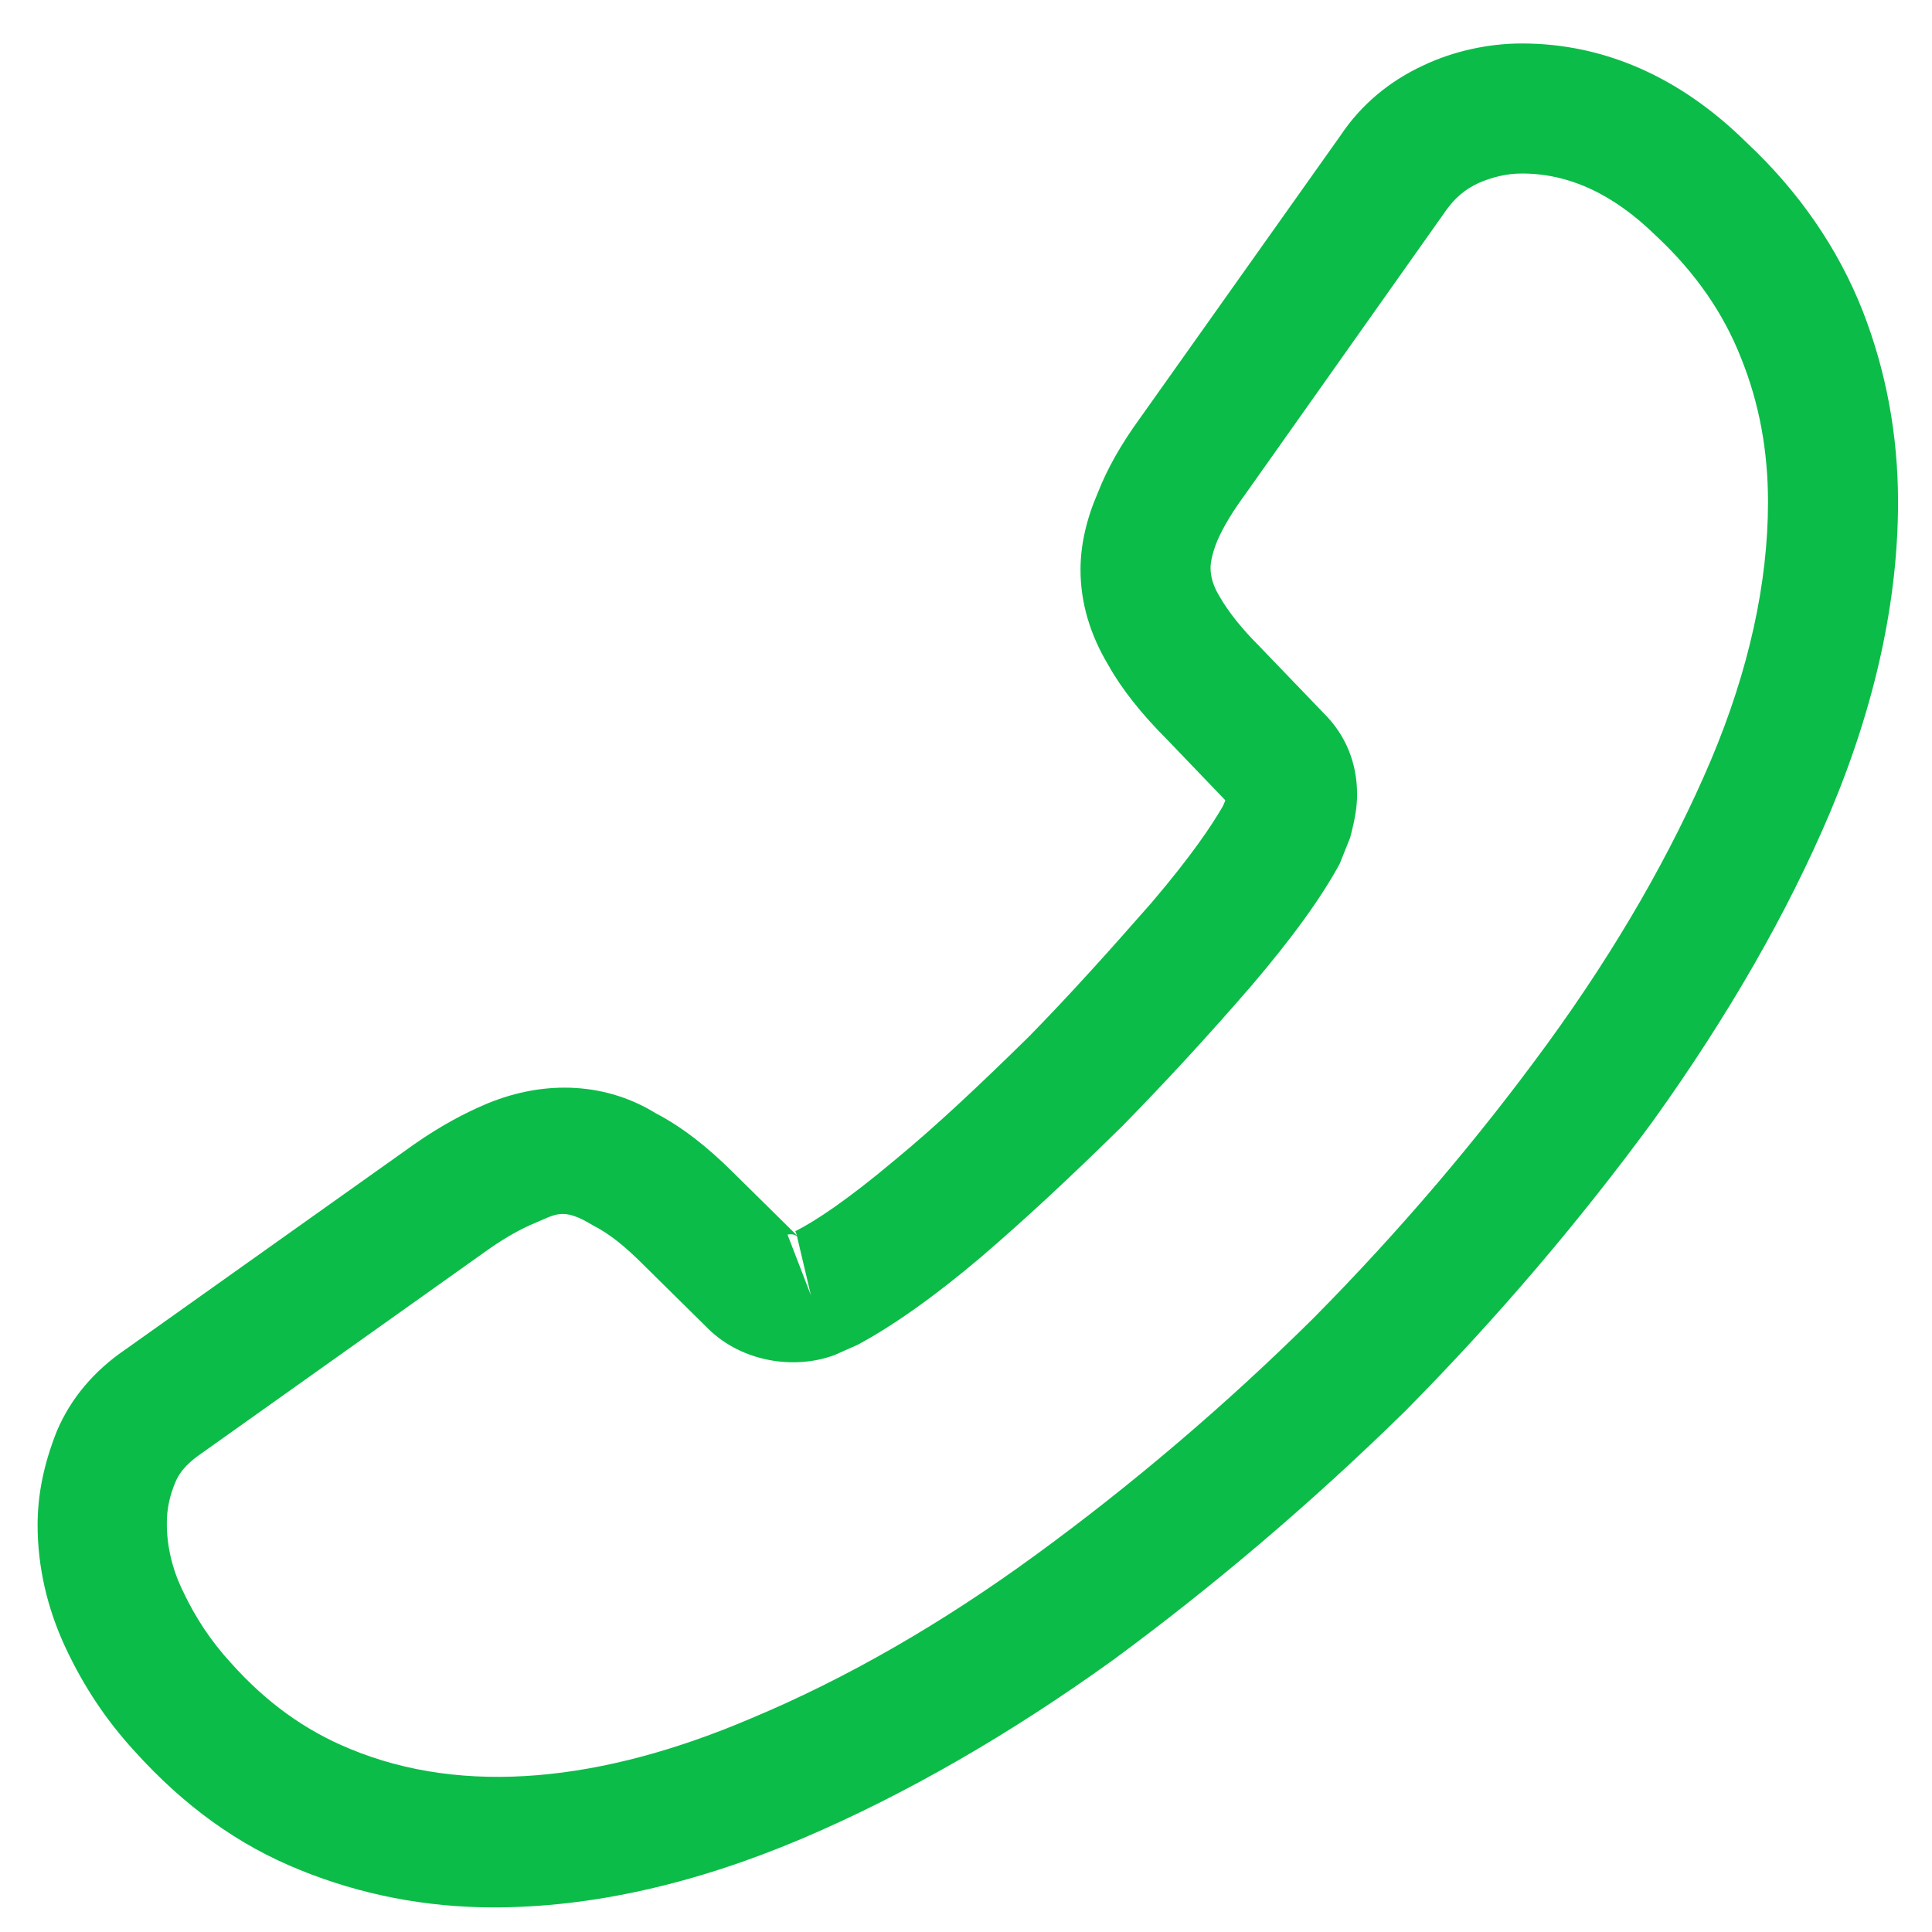 <svg width="26" height="26" viewBox="0 0 26 26" fill="none" xmlns="http://www.w3.org/2000/svg">
<path d="M6.643 25.669C7.961 25.669 9.35 25.354 10.785 24.747C12.185 24.152 13.596 23.335 14.973 22.344C16.338 21.34 17.656 20.22 18.905 18.995C20.141 17.747 21.261 16.429 22.253 15.075C23.256 13.675 24.061 12.275 24.633 10.922C25.24 9.475 25.543 8.075 25.543 6.757C25.543 5.847 25.38 4.984 25.065 4.179C24.738 3.35 24.213 2.58 23.501 1.915C22.603 1.029 21.576 0.585 20.48 0.585C20.025 0.585 19.558 0.69 19.161 0.877C18.706 1.087 18.321 1.402 18.041 1.822L15.335 5.637C15.09 5.975 14.903 6.302 14.775 6.629C14.623 6.979 14.541 7.329 14.541 7.667C14.541 8.11 14.67 8.542 14.915 8.95C15.09 9.265 15.358 9.604 15.696 9.942L16.49 10.77C16.478 10.805 16.466 10.829 16.455 10.852C16.315 11.097 16.035 11.517 15.498 12.147C14.926 12.8 14.39 13.395 13.853 13.944C13.165 14.62 12.593 15.157 12.056 15.6C11.391 16.16 10.96 16.44 10.703 16.569L10.726 16.627L9.875 15.787C9.513 15.425 9.163 15.157 8.825 14.982C8.183 14.585 7.366 14.515 6.55 14.854C6.246 14.982 5.92 15.157 5.57 15.402L1.696 18.155C1.265 18.447 0.95 18.82 0.763 19.264C0.588 19.707 0.506 20.115 0.506 20.524C0.506 21.084 0.635 21.644 0.88 22.169C1.125 22.694 1.428 23.149 1.813 23.569C2.478 24.304 3.201 24.829 4.041 25.167C4.846 25.494 5.721 25.669 6.643 25.669ZM20.48 2.335C21.121 2.335 21.716 2.615 22.288 3.175C22.825 3.677 23.198 4.225 23.431 4.82C23.676 5.427 23.793 6.069 23.793 6.757C23.793 7.842 23.536 9.02 23.023 10.234C22.498 11.47 21.763 12.754 20.83 14.037C19.896 15.32 18.835 16.569 17.668 17.747C16.501 18.902 15.241 19.975 13.946 20.92C12.686 21.842 11.391 22.589 10.108 23.125C8.113 23.977 6.246 24.175 4.706 23.534C4.111 23.289 3.586 22.915 3.108 22.379C2.84 22.087 2.63 21.772 2.455 21.399C2.315 21.107 2.245 20.804 2.245 20.5C2.245 20.314 2.28 20.127 2.373 19.917C2.408 19.847 2.478 19.719 2.7 19.567L6.573 16.814C6.806 16.65 7.016 16.534 7.215 16.452C7.471 16.347 7.576 16.242 7.973 16.487C8.206 16.604 8.416 16.779 8.65 17.012L9.536 17.887C9.991 18.33 10.691 18.435 11.228 18.237L11.543 18.097C12.021 17.84 12.581 17.444 13.2 16.919C13.76 16.44 14.366 15.88 15.101 15.157C15.673 14.574 16.245 13.955 16.84 13.267C17.388 12.625 17.785 12.077 18.03 11.622L18.17 11.272C18.24 11.004 18.263 10.852 18.263 10.689C18.263 10.269 18.111 9.895 17.82 9.604L16.945 8.694C16.711 8.46 16.536 8.239 16.42 8.04C16.326 7.889 16.291 7.76 16.291 7.644C16.291 7.55 16.326 7.41 16.385 7.27C16.466 7.084 16.595 6.874 16.758 6.652L19.465 2.825C19.581 2.662 19.721 2.545 19.896 2.464C20.083 2.382 20.281 2.335 20.48 2.335ZM10.726 16.639L10.913 17.432L10.598 16.615C10.656 16.604 10.703 16.615 10.726 16.639Z" fill="#0CBC48"/>
</svg>
